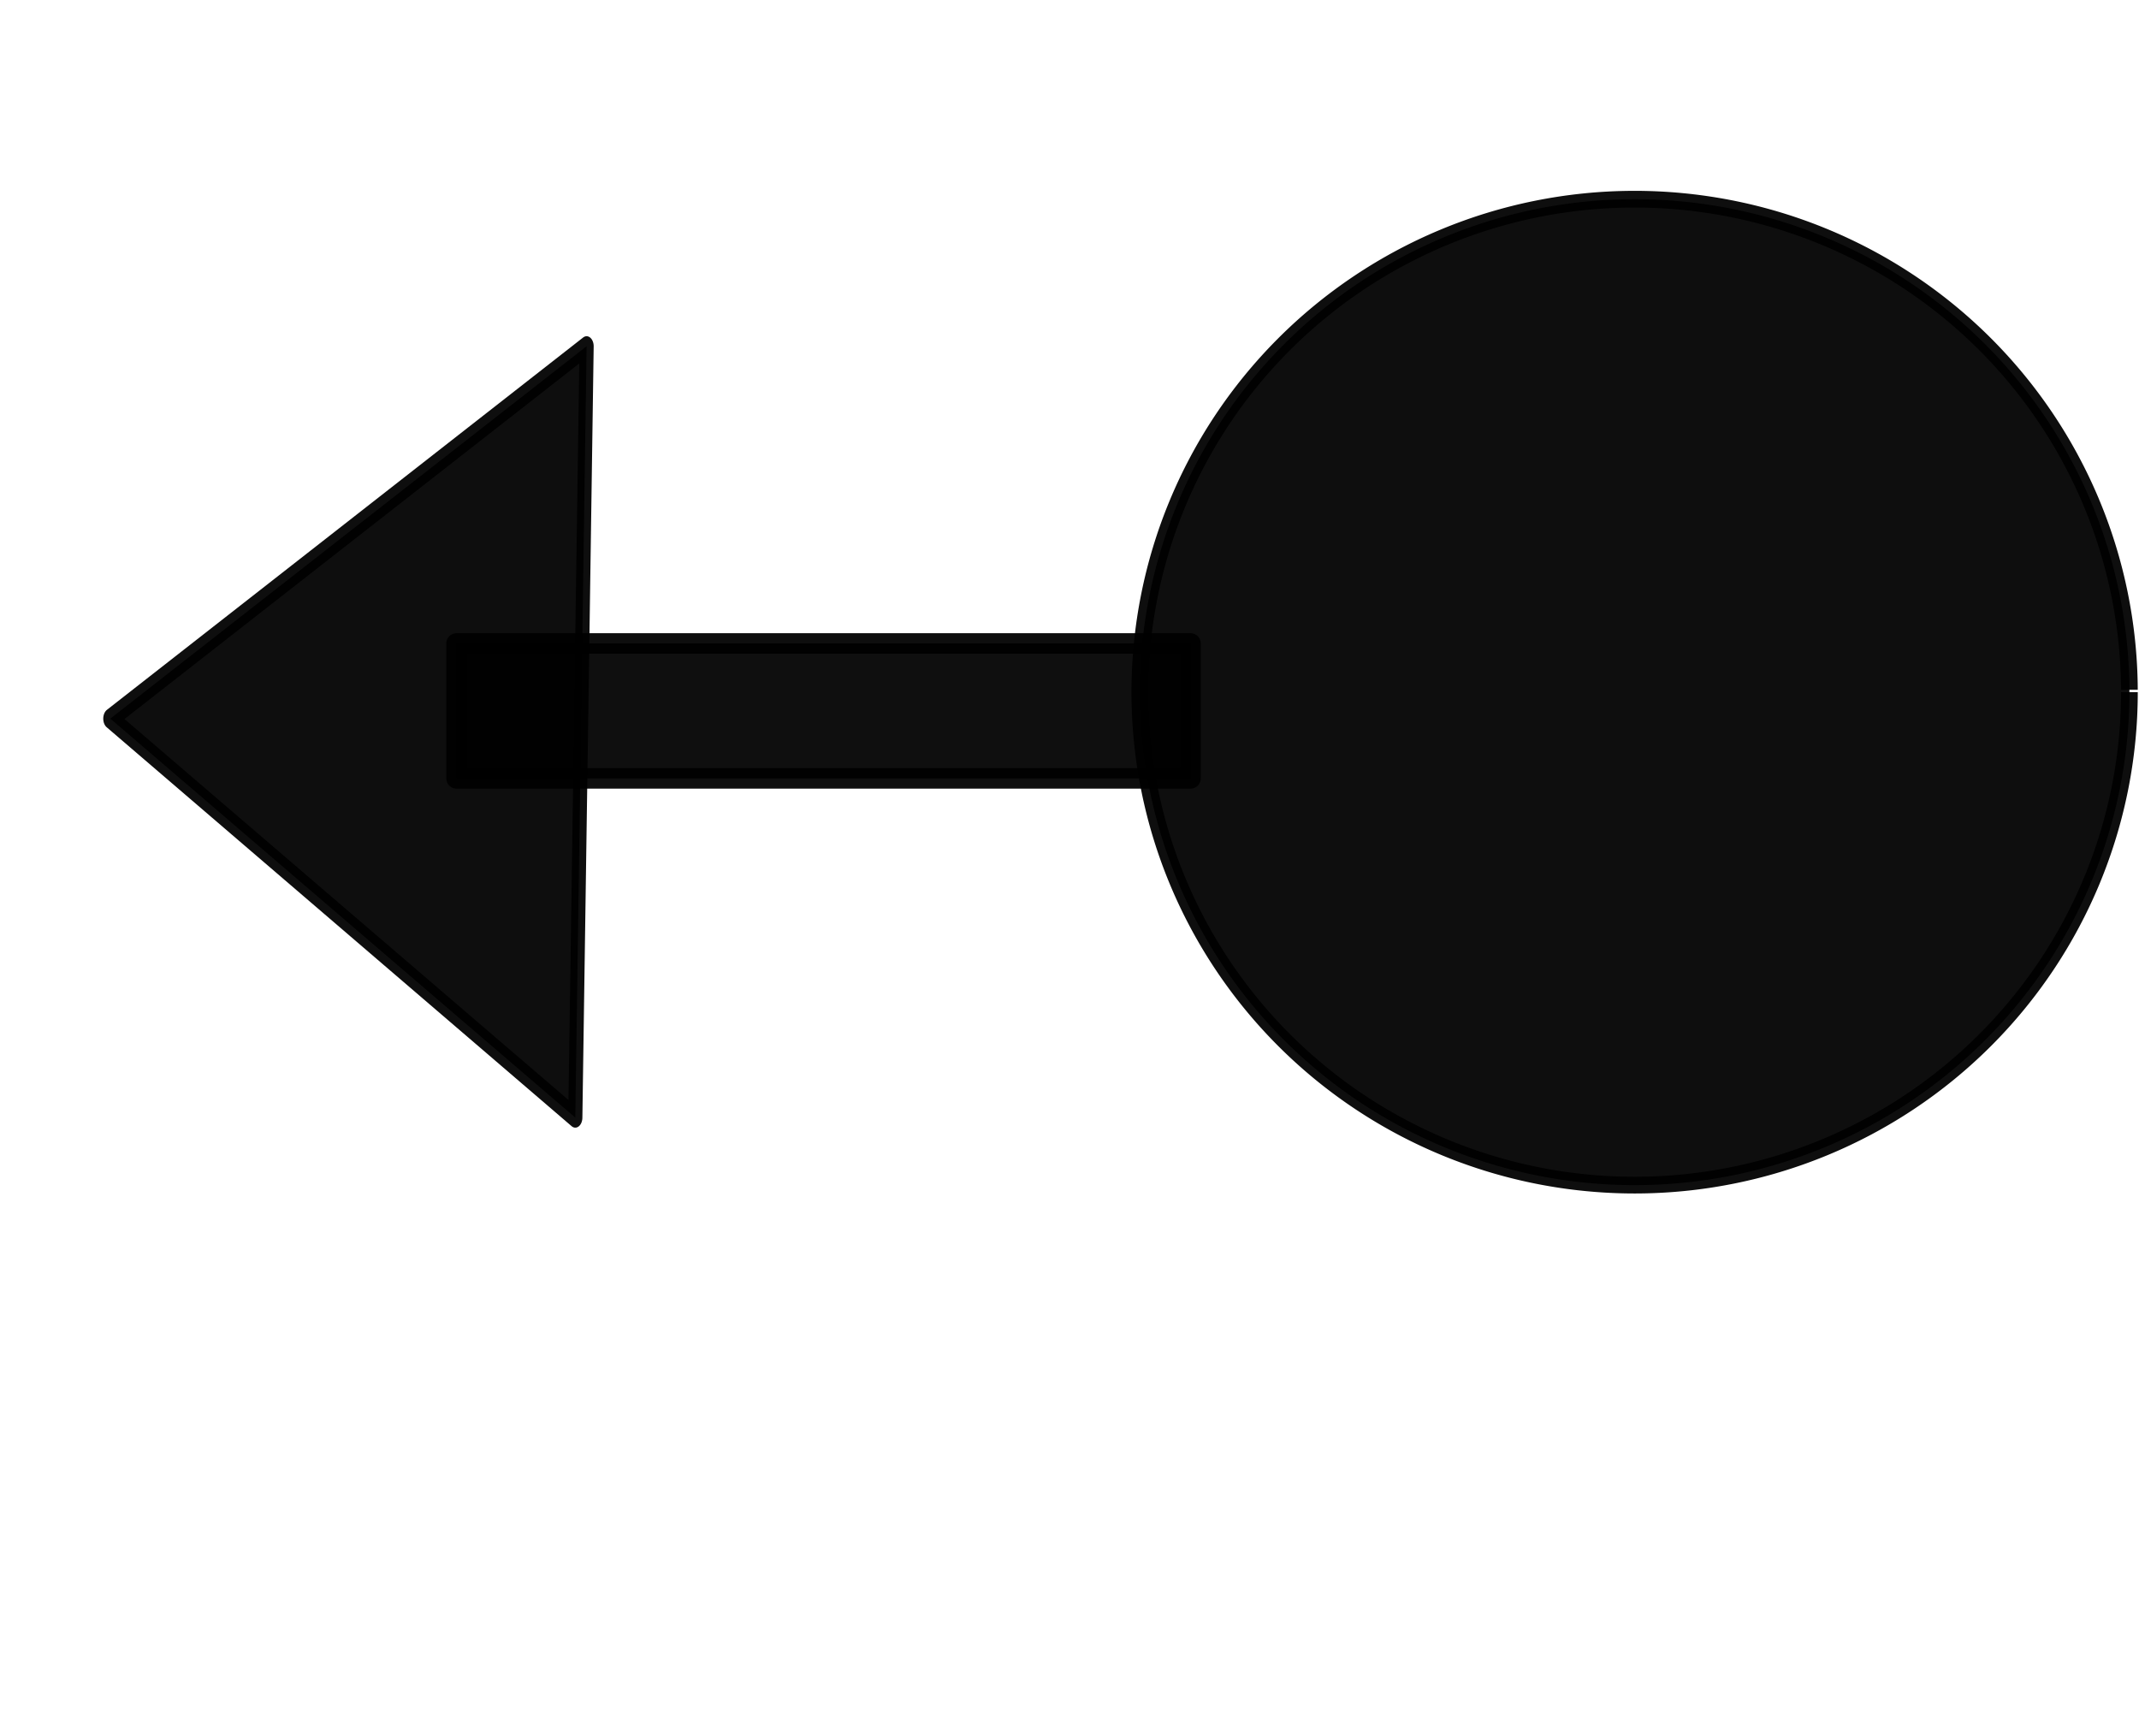 <?xml version="1.0" encoding="UTF-8" standalone="no"?>
<!-- Created with Inkscape (http://www.inkscape.org/) -->

<svg
   xmlns:dc="http://purl.org/dc/elements/1.1/"
   xmlns:cc="http://creativecommons.org/ns#"
   xmlns:rdf="http://www.w3.org/1999/02/22-rdf-syntax-ns#"
   xmlns:svg="http://www.w3.org/2000/svg"
   xmlns="http://www.w3.org/2000/svg"
   xmlns:sodipodi="http://sodipodi.sourceforge.net/DTD/sodipodi-0.dtd"
   xmlns:inkscape="http://www.inkscape.org/namespaces/inkscape"
   width="1971.701"
   height="1600.52"
   viewBox="0 0 521.675 423.469"
   version="1.1"
   id="svg2097"
   inkscape:version="0.92.5 (2060ec1f9f, 2020-04-08)"
   sodipodi:docname="MSMR.svg">
  <defs
     id="defs2091" />
  <sodipodi:namedview
     id="base"
     pagecolor="#ffffff"
     bordercolor="#666666"
     borderopacity="1.0"
     inkscape:pageopacity="0.0"
     inkscape:pageshadow="2"
     inkscape:zoom="0.35"
     inkscape:cx="1074.7988"
     inkscape:cy="777.14286"
     inkscape:document-units="mm"
     inkscape:current-layer="layer1"
     showgrid="false"
     units="px"
     inkscape:window-width="1920"
     inkscape:window-height="1043"
     inkscape:window-x="1920"
     inkscape:window-y="0"
     inkscape:window-maximized="1" />
  <g
     inkscape:label="Layer 1"
     inkscape:groupmode="layer"
     id="layer1"
     transform="translate(0,126.485)">
    <path
       style="opacity:1;fill:#000000;fill-opacity:0.943;stroke:#000000;stroke-width:4.076;stroke-linejoin:round;stroke-miterlimit:4;stroke-dasharray:none;stroke-dashoffset:0;stroke-opacity:0.943;paint-order:fill markers stroke"
       id="path2645"
       sodipodi:type="arc"
       sodipodi:cx="398.66479"
       sodipodi:cy="42.325661"
       sodipodi:rx="120.67199"
       sodipodi:ry="120.22704"
       sodipodi:start="0"
       sodipodi:end="6.2784031"
       sodipodi:open="true"
       d="M 519.337,42.326 A 120.672,120.227 0 0 1 398.809,162.553 120.672,120.227 0 0 1 277.993,42.613 120.672,120.227 0 0 1 398.232,-77.901 120.672,120.227 0 0 1 519.335,41.751" />
    <rect
       style="opacity:1;fill:#000000;fill-opacity:0.941;stroke:#000000;stroke-width:4.993;stroke-linejoin:round;stroke-miterlimit:4;stroke-dasharray:none;stroke-dashoffset:0;stroke-opacity:0.943;paint-order:fill markers stroke"
       id="rect2647"
       width="179.014"
       height="32.916"
       x="111.34"
       y="30.445" />
    <path
       sodipodi:type="star"
       style="opacity:1;fill:#000000;fill-opacity:0.943;stroke:#000000;stroke-width:5.059;stroke-linejoin:round;stroke-miterlimit:4;stroke-dasharray:none;stroke-dashoffset:0;stroke-opacity:0.943;paint-order:fill markers stroke"
       id="path2649"
       sodipodi:sides="3"
       sodipodi:cx="-101.29669"
       sodipodi:cy="-72.469467"
       sodipodi:r1="112.18913"
       sodipodi:r2="56.094563"
       sodipodi:arg1="1.0014831"
       sodipodi:arg2="2.0486807"
       inkscape:flatsided="false"
       inkscape:rounded="0"
       inkscape:randomized="0"
       d="m -40.821,22.024 -86.274,-44.683 -86.274,-44.683 81.834,-52.374 81.834,-52.374 4.44,97.057 z"
       inkscape:transform-center-x="18.456178"
       inkscape:transform-center-y="1.0655053"
       transform="matrix(0.682,-0.025,-0.017,-0.968,171.279,-21.738)" />
  </g>
</svg>
